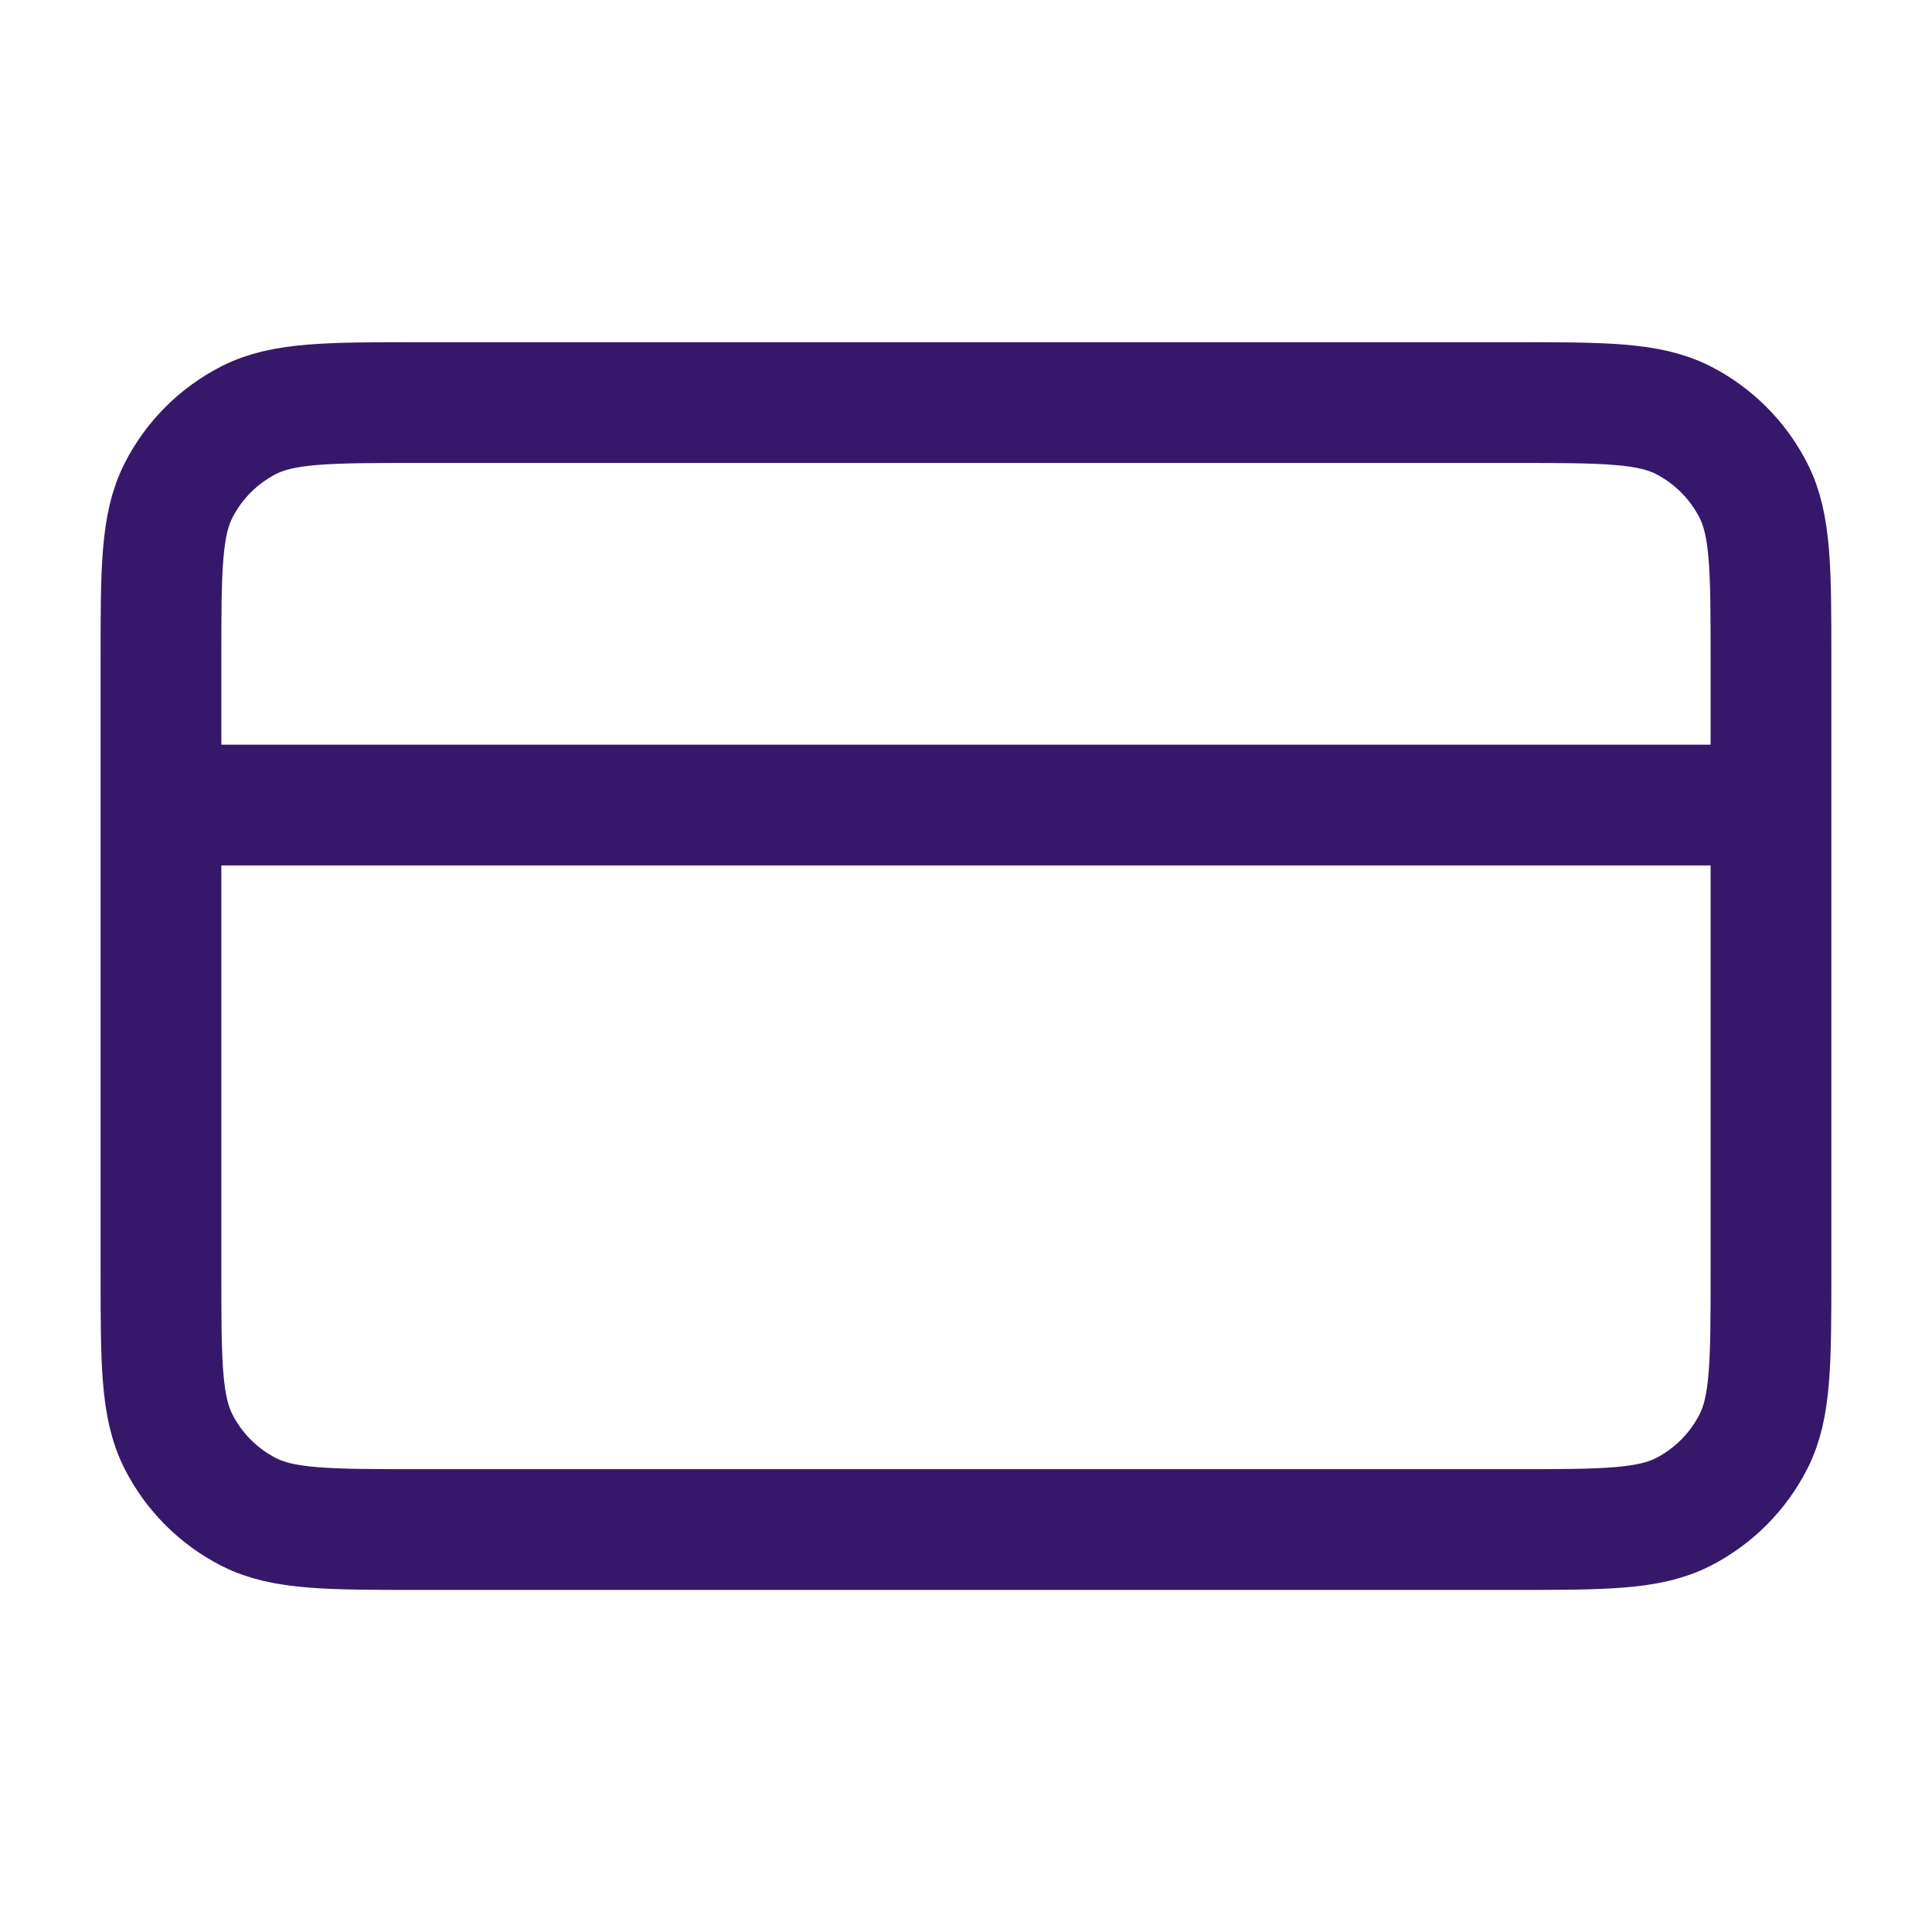 <svg xmlns="http://www.w3.org/2000/svg" fill="none" viewBox="0 0 32 32" height="32" width="32">
<path stroke-linejoin="round" stroke-linecap="round" stroke-width="2" stroke="#36186B" d="M29.333 13.334H2.666M2.666 10.934L2.666 21.068C2.666 22.561 2.666 23.308 2.957 23.878C3.212 24.38 3.62 24.788 4.122 25.044C4.692 25.334 5.439 25.334 6.933 25.334L25.066 25.334C26.559 25.334 27.306 25.334 27.877 25.044C28.378 24.788 28.786 24.38 29.042 23.878C29.333 23.308 29.333 22.561 29.333 21.068V10.934C29.333 9.441 29.333 8.694 29.042 8.124C28.786 7.622 28.378 7.214 27.877 6.958C27.306 6.668 26.559 6.668 25.066 6.668L6.933 6.668C5.439 6.668 4.692 6.668 4.122 6.958C3.62 7.214 3.212 7.622 2.957 8.124C2.666 8.694 2.666 9.441 2.666 10.934Z"></path>
</svg>
